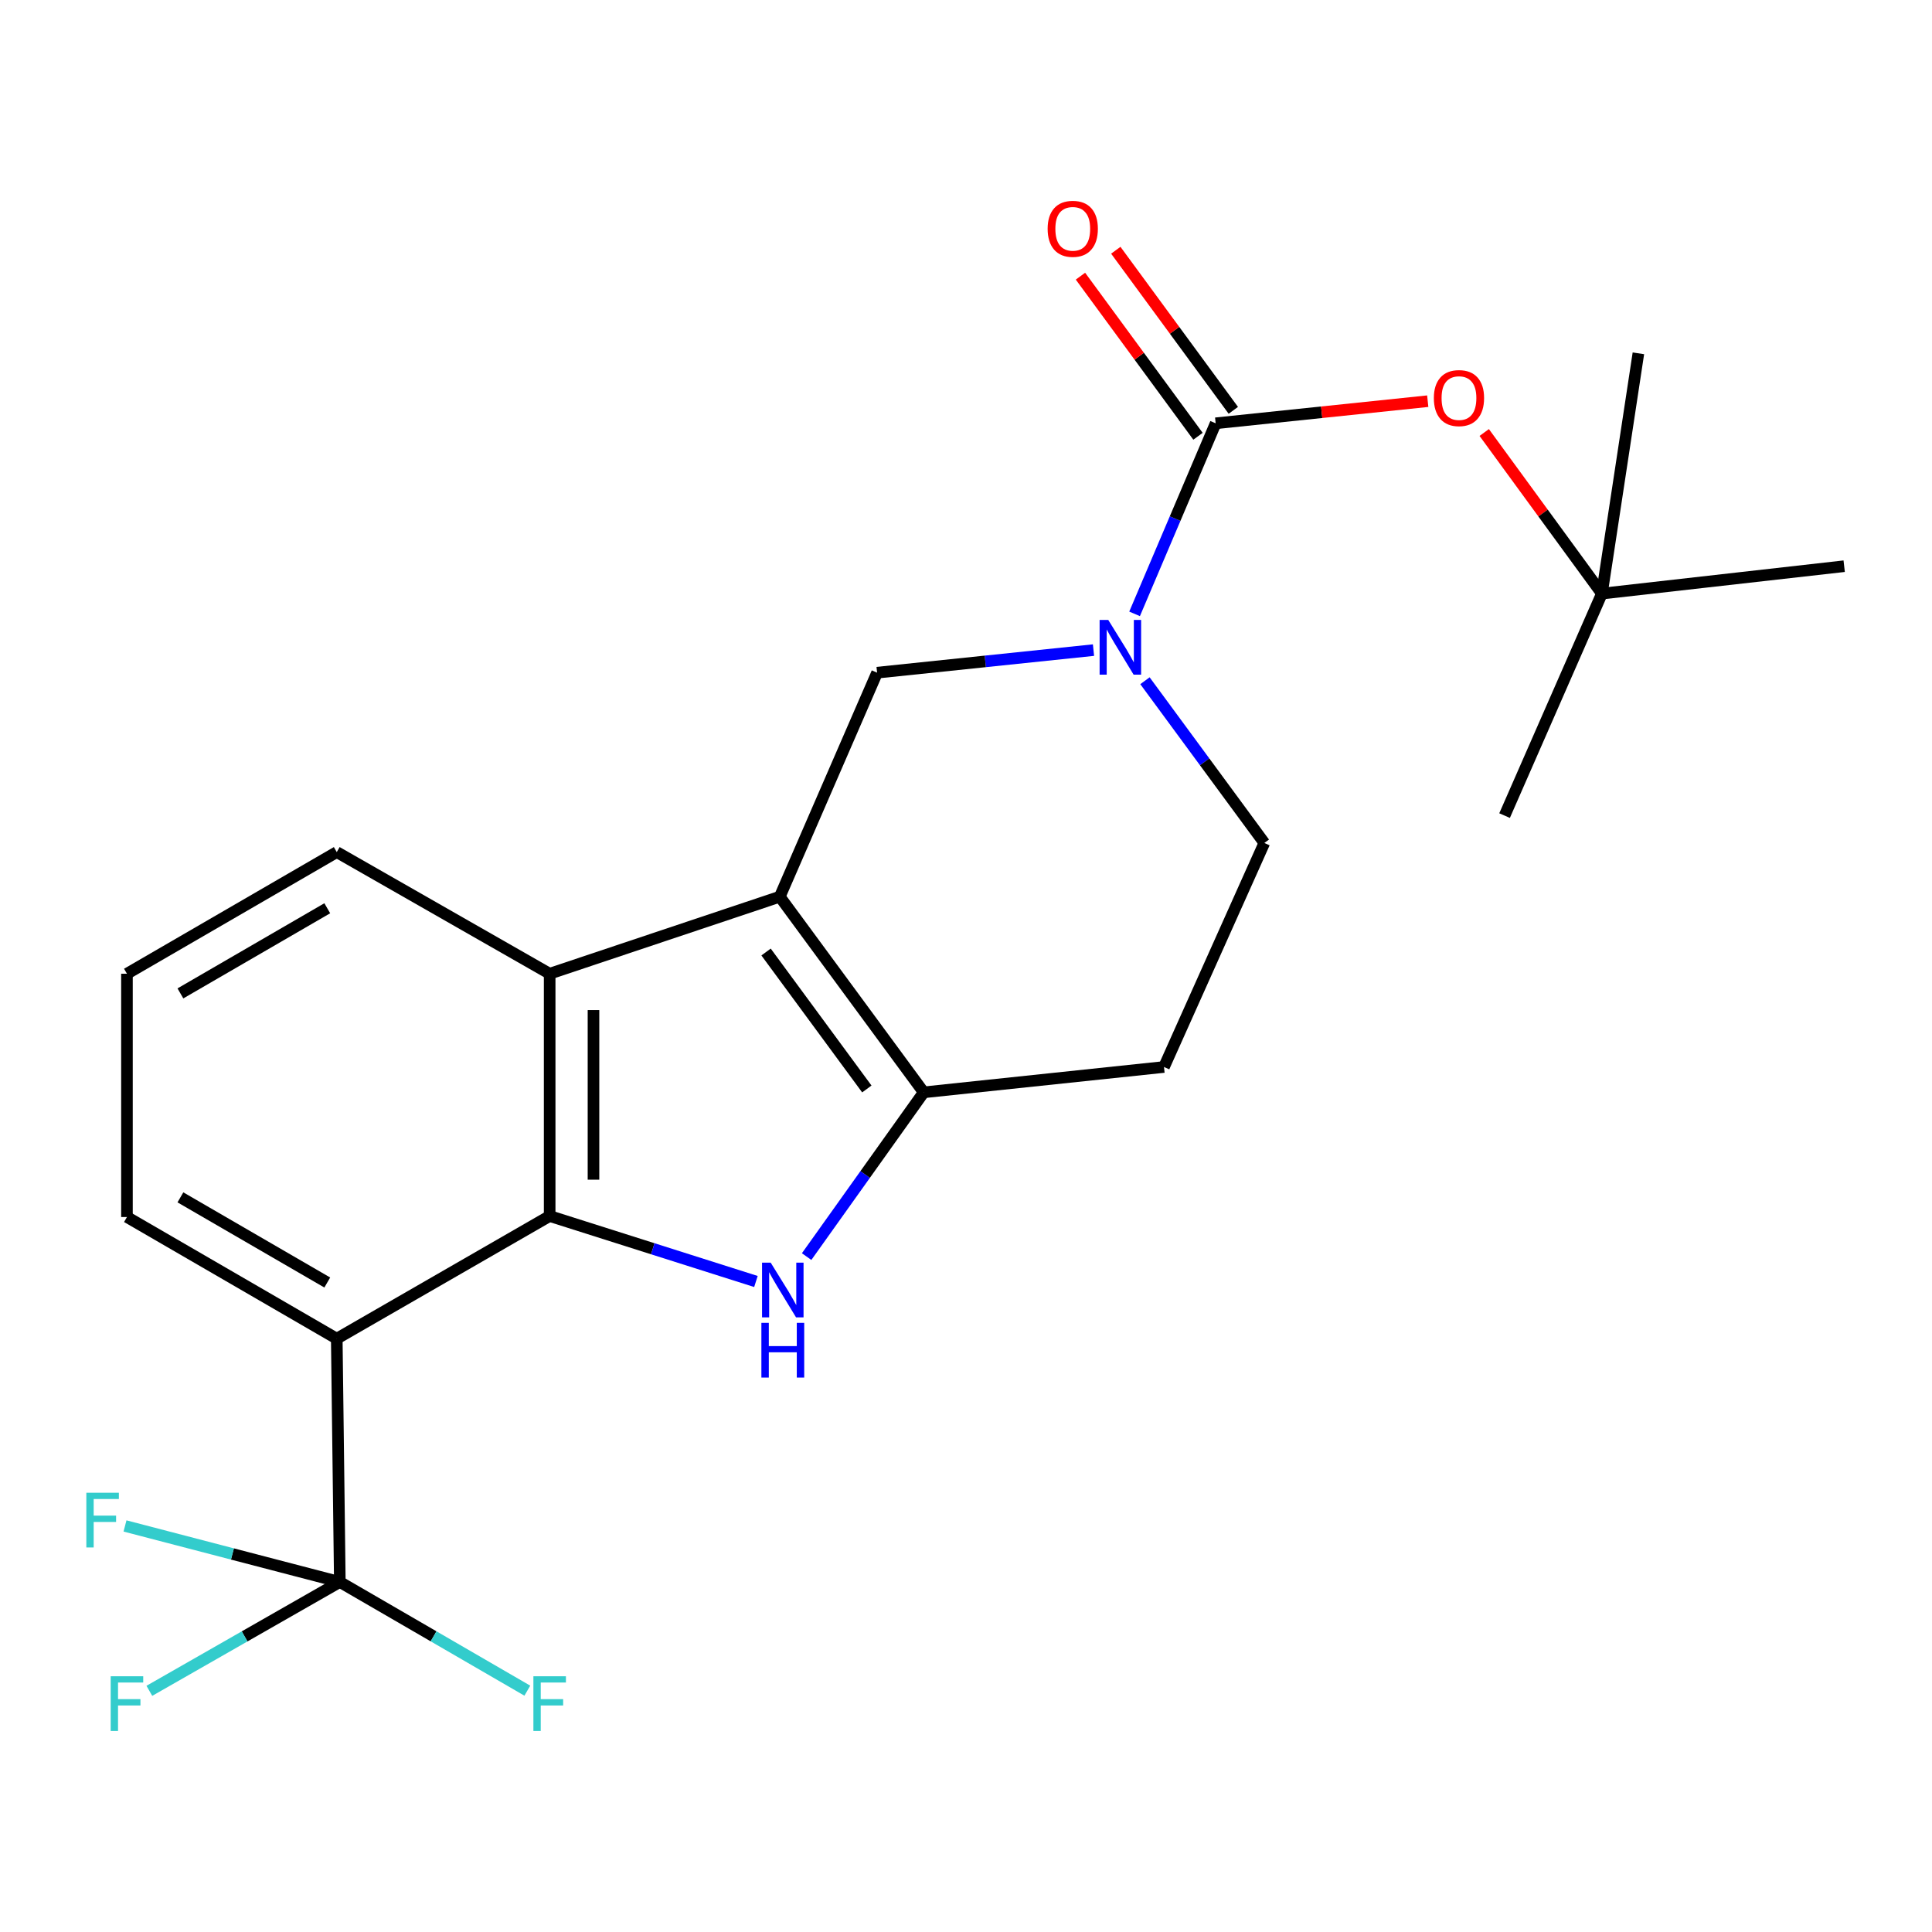 <?xml version='1.0' encoding='iso-8859-1'?>
<svg version='1.1' baseProfile='full'
              xmlns='http://www.w3.org/2000/svg'
                      xmlns:rdkit='http://www.rdkit.org/xml'
                      xmlns:xlink='http://www.w3.org/1999/xlink'
                  xml:space='preserve'
width='1000px' height='1000px' viewBox='0 0 1000 1000'>
<!-- END OF HEADER -->
<rect style='opacity:1.0;fill:#FFFFFF;stroke:none' width='1000' height='1000' x='0' y='0'> </rect>
<path class='bond-2' d='M 403.611,464.13 L 478.118,565.392' style='fill:none;fill-rule:evenodd;stroke:#000000;stroke-width:6px;stroke-linecap:butt;stroke-linejoin:miter;stroke-opacity:1' />
<path class='bond-2' d='M 396.516,492.763 L 448.67,563.647' style='fill:none;fill-rule:evenodd;stroke:#000000;stroke-width:6px;stroke-linecap:butt;stroke-linejoin:miter;stroke-opacity:1' />
<path class='bond-5' d='M 403.611,464.13 L 284.504,504.005' style='fill:none;fill-rule:evenodd;stroke:#000000;stroke-width:6px;stroke-linecap:butt;stroke-linejoin:miter;stroke-opacity:1' />
<path class='bond-8' d='M 403.611,464.13 L 453.984,348.174' style='fill:none;fill-rule:evenodd;stroke:#000000;stroke-width:6px;stroke-linecap:butt;stroke-linejoin:miter;stroke-opacity:1' />
<path class='bond-0' d='M 284.504,629.413 L 284.504,504.005' style='fill:none;fill-rule:evenodd;stroke:#000000;stroke-width:6px;stroke-linecap:butt;stroke-linejoin:miter;stroke-opacity:1' />
<path class='bond-0' d='M 307.189,610.602 L 307.189,522.816' style='fill:none;fill-rule:evenodd;stroke:#000000;stroke-width:6px;stroke-linecap:butt;stroke-linejoin:miter;stroke-opacity:1' />
<path class='bond-3' d='M 284.504,629.413 L 174.308,692.892' style='fill:none;fill-rule:evenodd;stroke:#000000;stroke-width:6px;stroke-linecap:butt;stroke-linejoin:miter;stroke-opacity:1' />
<path class='bond-23' d='M 284.504,629.413 L 337.887,646.356' style='fill:none;fill-rule:evenodd;stroke:#000000;stroke-width:6px;stroke-linecap:butt;stroke-linejoin:miter;stroke-opacity:1' />
<path class='bond-23' d='M 337.887,646.356 L 391.269,663.299' style='fill:none;fill-rule:evenodd;stroke:#0000FF;stroke-width:6px;stroke-linecap:butt;stroke-linejoin:miter;stroke-opacity:1' />
<path class='bond-1' d='M 417.508,650.411 L 447.813,607.901' style='fill:none;fill-rule:evenodd;stroke:#0000FF;stroke-width:6px;stroke-linecap:butt;stroke-linejoin:miter;stroke-opacity:1' />
<path class='bond-1' d='M 447.813,607.901 L 478.118,565.392' style='fill:none;fill-rule:evenodd;stroke:#000000;stroke-width:6px;stroke-linecap:butt;stroke-linejoin:miter;stroke-opacity:1' />
<path class='bond-10' d='M 478.118,565.392 L 602.48,552.273' style='fill:none;fill-rule:evenodd;stroke:#000000;stroke-width:6px;stroke-linecap:butt;stroke-linejoin:miter;stroke-opacity:1' />
<path class='bond-7' d='M 174.308,692.892 L 175.895,818.83' style='fill:none;fill-rule:evenodd;stroke:#000000;stroke-width:6px;stroke-linecap:butt;stroke-linejoin:miter;stroke-opacity:1' />
<path class='bond-25' d='M 174.308,692.892 L 65.711,629.93' style='fill:none;fill-rule:evenodd;stroke:#000000;stroke-width:6px;stroke-linecap:butt;stroke-linejoin:miter;stroke-opacity:1' />
<path class='bond-25' d='M 169.396,663.823 L 93.379,619.749' style='fill:none;fill-rule:evenodd;stroke:#000000;stroke-width:6px;stroke-linecap:butt;stroke-linejoin:miter;stroke-opacity:1' />
<path class='bond-4' d='M 565.991,336.492 L 509.988,342.333' style='fill:none;fill-rule:evenodd;stroke:#0000FF;stroke-width:6px;stroke-linecap:butt;stroke-linejoin:miter;stroke-opacity:1' />
<path class='bond-4' d='M 509.988,342.333 L 453.984,348.174' style='fill:none;fill-rule:evenodd;stroke:#000000;stroke-width:6px;stroke-linecap:butt;stroke-linejoin:miter;stroke-opacity:1' />
<path class='bond-6' d='M 587.26,317.732 L 608.242,268.415' style='fill:none;fill-rule:evenodd;stroke:#0000FF;stroke-width:6px;stroke-linecap:butt;stroke-linejoin:miter;stroke-opacity:1' />
<path class='bond-6' d='M 608.242,268.415 L 629.223,219.098' style='fill:none;fill-rule:evenodd;stroke:#000000;stroke-width:6px;stroke-linecap:butt;stroke-linejoin:miter;stroke-opacity:1' />
<path class='bond-11' d='M 592.628,352.345 L 623.522,394.331' style='fill:none;fill-rule:evenodd;stroke:#0000FF;stroke-width:6px;stroke-linecap:butt;stroke-linejoin:miter;stroke-opacity:1' />
<path class='bond-11' d='M 623.522,394.331 L 654.415,436.316' style='fill:none;fill-rule:evenodd;stroke:#000000;stroke-width:6px;stroke-linecap:butt;stroke-linejoin:miter;stroke-opacity:1' />
<path class='bond-18' d='M 284.504,504.005 L 174.308,441.042' style='fill:none;fill-rule:evenodd;stroke:#000000;stroke-width:6px;stroke-linecap:butt;stroke-linejoin:miter;stroke-opacity:1' />
<path class='bond-9' d='M 629.223,219.098 L 684.109,213.375' style='fill:none;fill-rule:evenodd;stroke:#000000;stroke-width:6px;stroke-linecap:butt;stroke-linejoin:miter;stroke-opacity:1' />
<path class='bond-9' d='M 684.109,213.375 L 738.995,207.652' style='fill:none;fill-rule:evenodd;stroke:#FF0000;stroke-width:6px;stroke-linecap:butt;stroke-linejoin:miter;stroke-opacity:1' />
<path class='bond-12' d='M 638.365,212.386 L 607.948,170.956' style='fill:none;fill-rule:evenodd;stroke:#000000;stroke-width:6px;stroke-linecap:butt;stroke-linejoin:miter;stroke-opacity:1' />
<path class='bond-12' d='M 607.948,170.956 L 577.531,129.525' style='fill:none;fill-rule:evenodd;stroke:#FF0000;stroke-width:6px;stroke-linecap:butt;stroke-linejoin:miter;stroke-opacity:1' />
<path class='bond-12' d='M 620.08,225.811 L 589.663,184.381' style='fill:none;fill-rule:evenodd;stroke:#000000;stroke-width:6px;stroke-linecap:butt;stroke-linejoin:miter;stroke-opacity:1' />
<path class='bond-12' d='M 589.663,184.381 L 559.246,142.95' style='fill:none;fill-rule:evenodd;stroke:#FF0000;stroke-width:6px;stroke-linecap:butt;stroke-linejoin:miter;stroke-opacity:1' />
<path class='bond-14' d='M 175.895,818.83 L 126.6,846.999' style='fill:none;fill-rule:evenodd;stroke:#000000;stroke-width:6px;stroke-linecap:butt;stroke-linejoin:miter;stroke-opacity:1' />
<path class='bond-14' d='M 126.6,846.999 L 77.304,875.168' style='fill:none;fill-rule:evenodd;stroke:#33CCCC;stroke-width:6px;stroke-linecap:butt;stroke-linejoin:miter;stroke-opacity:1' />
<path class='bond-15' d='M 175.895,818.83 L 224.421,846.961' style='fill:none;fill-rule:evenodd;stroke:#000000;stroke-width:6px;stroke-linecap:butt;stroke-linejoin:miter;stroke-opacity:1' />
<path class='bond-15' d='M 224.421,846.961 L 272.946,875.091' style='fill:none;fill-rule:evenodd;stroke:#33CCCC;stroke-width:6px;stroke-linecap:butt;stroke-linejoin:miter;stroke-opacity:1' />
<path class='bond-16' d='M 175.895,818.83 L 120.298,804.33' style='fill:none;fill-rule:evenodd;stroke:#000000;stroke-width:6px;stroke-linecap:butt;stroke-linejoin:miter;stroke-opacity:1' />
<path class='bond-16' d='M 120.298,804.33 L 64.701,789.83' style='fill:none;fill-rule:evenodd;stroke:#33CCCC;stroke-width:6px;stroke-linecap:butt;stroke-linejoin:miter;stroke-opacity:1' />
<path class='bond-13' d='M 768.232,223.862 L 798.685,265.551' style='fill:none;fill-rule:evenodd;stroke:#FF0000;stroke-width:6px;stroke-linecap:butt;stroke-linejoin:miter;stroke-opacity:1' />
<path class='bond-13' d='M 798.685,265.551 L 829.137,307.241' style='fill:none;fill-rule:evenodd;stroke:#000000;stroke-width:6px;stroke-linecap:butt;stroke-linejoin:miter;stroke-opacity:1' />
<path class='bond-24' d='M 602.48,552.273 L 654.415,436.316' style='fill:none;fill-rule:evenodd;stroke:#000000;stroke-width:6px;stroke-linecap:butt;stroke-linejoin:miter;stroke-opacity:1' />
<path class='bond-20' d='M 829.137,307.241 L 778.765,422.151' style='fill:none;fill-rule:evenodd;stroke:#000000;stroke-width:6px;stroke-linecap:butt;stroke-linejoin:miter;stroke-opacity:1' />
<path class='bond-21' d='M 829.137,307.241 L 848.029,182.879' style='fill:none;fill-rule:evenodd;stroke:#000000;stroke-width:6px;stroke-linecap:butt;stroke-linejoin:miter;stroke-opacity:1' />
<path class='bond-22' d='M 829.137,307.241 L 954.545,293.063' style='fill:none;fill-rule:evenodd;stroke:#000000;stroke-width:6px;stroke-linecap:butt;stroke-linejoin:miter;stroke-opacity:1' />
<path class='bond-17' d='M 65.711,629.93 L 65.711,504.005' style='fill:none;fill-rule:evenodd;stroke:#000000;stroke-width:6px;stroke-linecap:butt;stroke-linejoin:miter;stroke-opacity:1' />
<path class='bond-19' d='M 174.308,441.042 L 65.711,504.005' style='fill:none;fill-rule:evenodd;stroke:#000000;stroke-width:6px;stroke-linecap:butt;stroke-linejoin:miter;stroke-opacity:1' />
<path class='bond-19' d='M 169.396,470.111 L 93.379,514.185' style='fill:none;fill-rule:evenodd;stroke:#000000;stroke-width:6px;stroke-linecap:butt;stroke-linejoin:miter;stroke-opacity:1' />
<path  class='atom-2' d='M 398.914 653.552
L 408.194 668.552
Q 409.114 670.032, 410.594 672.712
Q 412.074 675.392, 412.154 675.552
L 412.154 653.552
L 415.914 653.552
L 415.914 681.872
L 412.034 681.872
L 402.074 665.472
Q 400.914 663.552, 399.674 661.352
Q 398.474 659.152, 398.114 658.472
L 398.114 681.872
L 394.434 681.872
L 394.434 653.552
L 398.914 653.552
' fill='#0000FF'/>
<path  class='atom-2' d='M 394.094 684.704
L 397.934 684.704
L 397.934 696.744
L 412.414 696.744
L 412.414 684.704
L 416.254 684.704
L 416.254 713.024
L 412.414 713.024
L 412.414 699.944
L 397.934 699.944
L 397.934 713.024
L 394.094 713.024
L 394.094 684.704
' fill='#0000FF'/>
<path  class='atom-5' d='M 573.636 320.882
L 582.916 335.882
Q 583.836 337.362, 585.316 340.042
Q 586.796 342.722, 586.876 342.882
L 586.876 320.882
L 590.636 320.882
L 590.636 349.202
L 586.756 349.202
L 576.796 332.802
Q 575.636 330.882, 574.396 328.682
Q 573.196 326.482, 572.836 325.802
L 572.836 349.202
L 569.156 349.202
L 569.156 320.882
L 573.636 320.882
' fill='#0000FF'/>
<path  class='atom-10' d='M 742.16 206.046
Q 742.16 199.246, 745.52 195.446
Q 748.88 191.646, 755.16 191.646
Q 761.44 191.646, 764.8 195.446
Q 768.16 199.246, 768.16 206.046
Q 768.16 212.926, 764.76 216.846
Q 761.36 220.726, 755.16 220.726
Q 748.92 220.726, 745.52 216.846
Q 742.16 212.966, 742.16 206.046
M 755.16 217.526
Q 759.48 217.526, 761.8 214.646
Q 764.16 211.726, 764.16 206.046
Q 764.16 200.486, 761.8 197.686
Q 759.48 194.846, 755.16 194.846
Q 750.84 194.846, 748.48 197.646
Q 746.16 200.446, 746.16 206.046
Q 746.16 211.766, 748.48 214.646
Q 750.84 217.526, 755.16 217.526
' fill='#FF0000'/>
<path  class='atom-13' d='M 542.258 118.433
Q 542.258 111.633, 545.618 107.833
Q 548.978 104.033, 555.258 104.033
Q 561.538 104.033, 564.898 107.833
Q 568.258 111.633, 568.258 118.433
Q 568.258 125.313, 564.858 129.233
Q 561.458 133.113, 555.258 133.113
Q 549.018 133.113, 545.618 129.233
Q 542.258 125.353, 542.258 118.433
M 555.258 129.913
Q 559.578 129.913, 561.898 127.033
Q 564.258 124.113, 564.258 118.433
Q 564.258 112.873, 561.898 110.073
Q 559.578 107.233, 555.258 107.233
Q 550.938 107.233, 548.578 110.033
Q 546.258 112.833, 546.258 118.433
Q 546.258 124.153, 548.578 127.033
Q 550.938 129.913, 555.258 129.913
' fill='#FF0000'/>
<path  class='atom-15' d='M 57.291 867.632
L 74.131 867.632
L 74.131 870.872
L 61.091 870.872
L 61.091 879.472
L 72.691 879.472
L 72.691 882.752
L 61.091 882.752
L 61.091 895.952
L 57.291 895.952
L 57.291 867.632
' fill='#33CCCC'/>
<path  class='atom-16' d='M 276.084 867.632
L 292.924 867.632
L 292.924 870.872
L 279.884 870.872
L 279.884 879.472
L 291.484 879.472
L 291.484 882.752
L 279.884 882.752
L 279.884 895.952
L 276.084 895.952
L 276.084 867.632
' fill='#33CCCC'/>
<path  class='atom-17' d='M 44.689 772.646
L 61.529 772.646
L 61.529 775.886
L 48.489 775.886
L 48.489 784.486
L 60.089 784.486
L 60.089 787.766
L 48.489 787.766
L 48.489 800.966
L 44.689 800.966
L 44.689 772.646
' fill='#33CCCC'/>
</svg>
